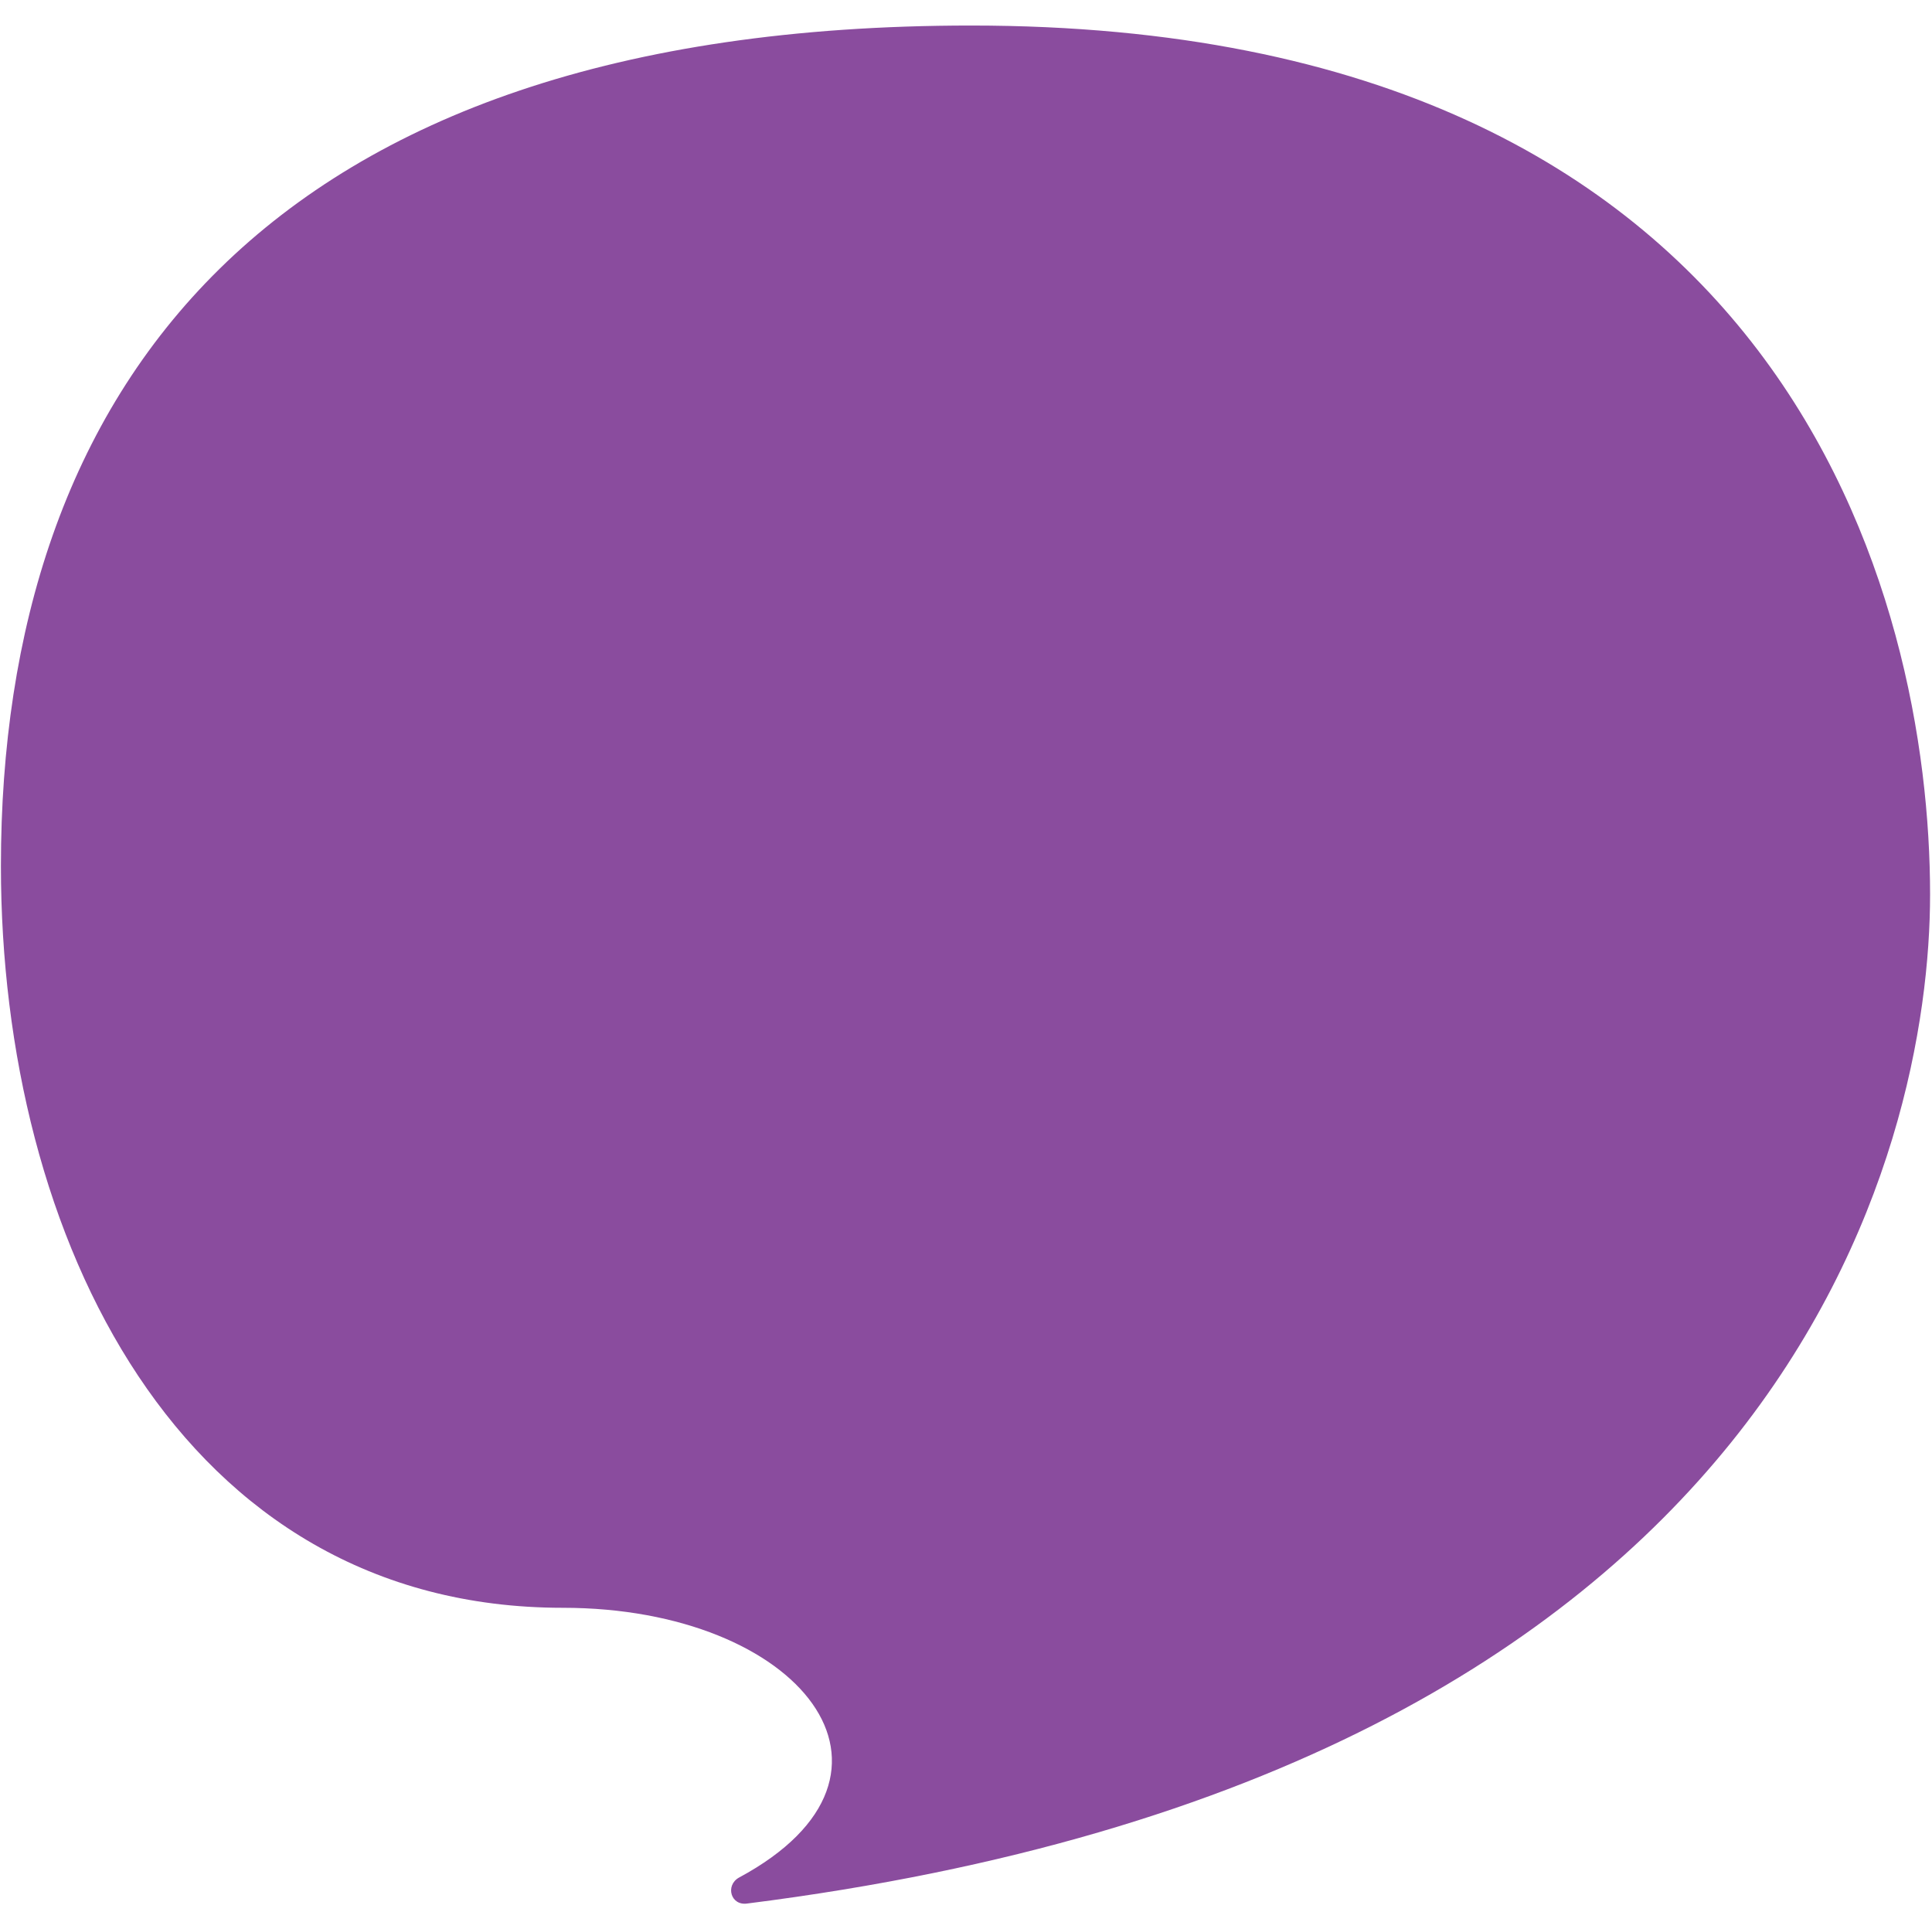 <svg width="681" height="680" viewBox="0 0 681 680" fill="none" xmlns="http://www.w3.org/2000/svg">
    <path d="M342.293 9C91.974 9 0.322 138.824 0.322 305.219C0.322 435.958 63.395 566.696 198.409 566.696C282.177 566.696 328.496 625.209 260.496 661.779C255.569 664.522 257.54 671.836 263.453 670.921C632.032 624.294 680.322 403.044 680.322 315.276C680.322 211.965 631.047 9 342.293 9Z" fill="#8A4C9E"/>
</svg>
